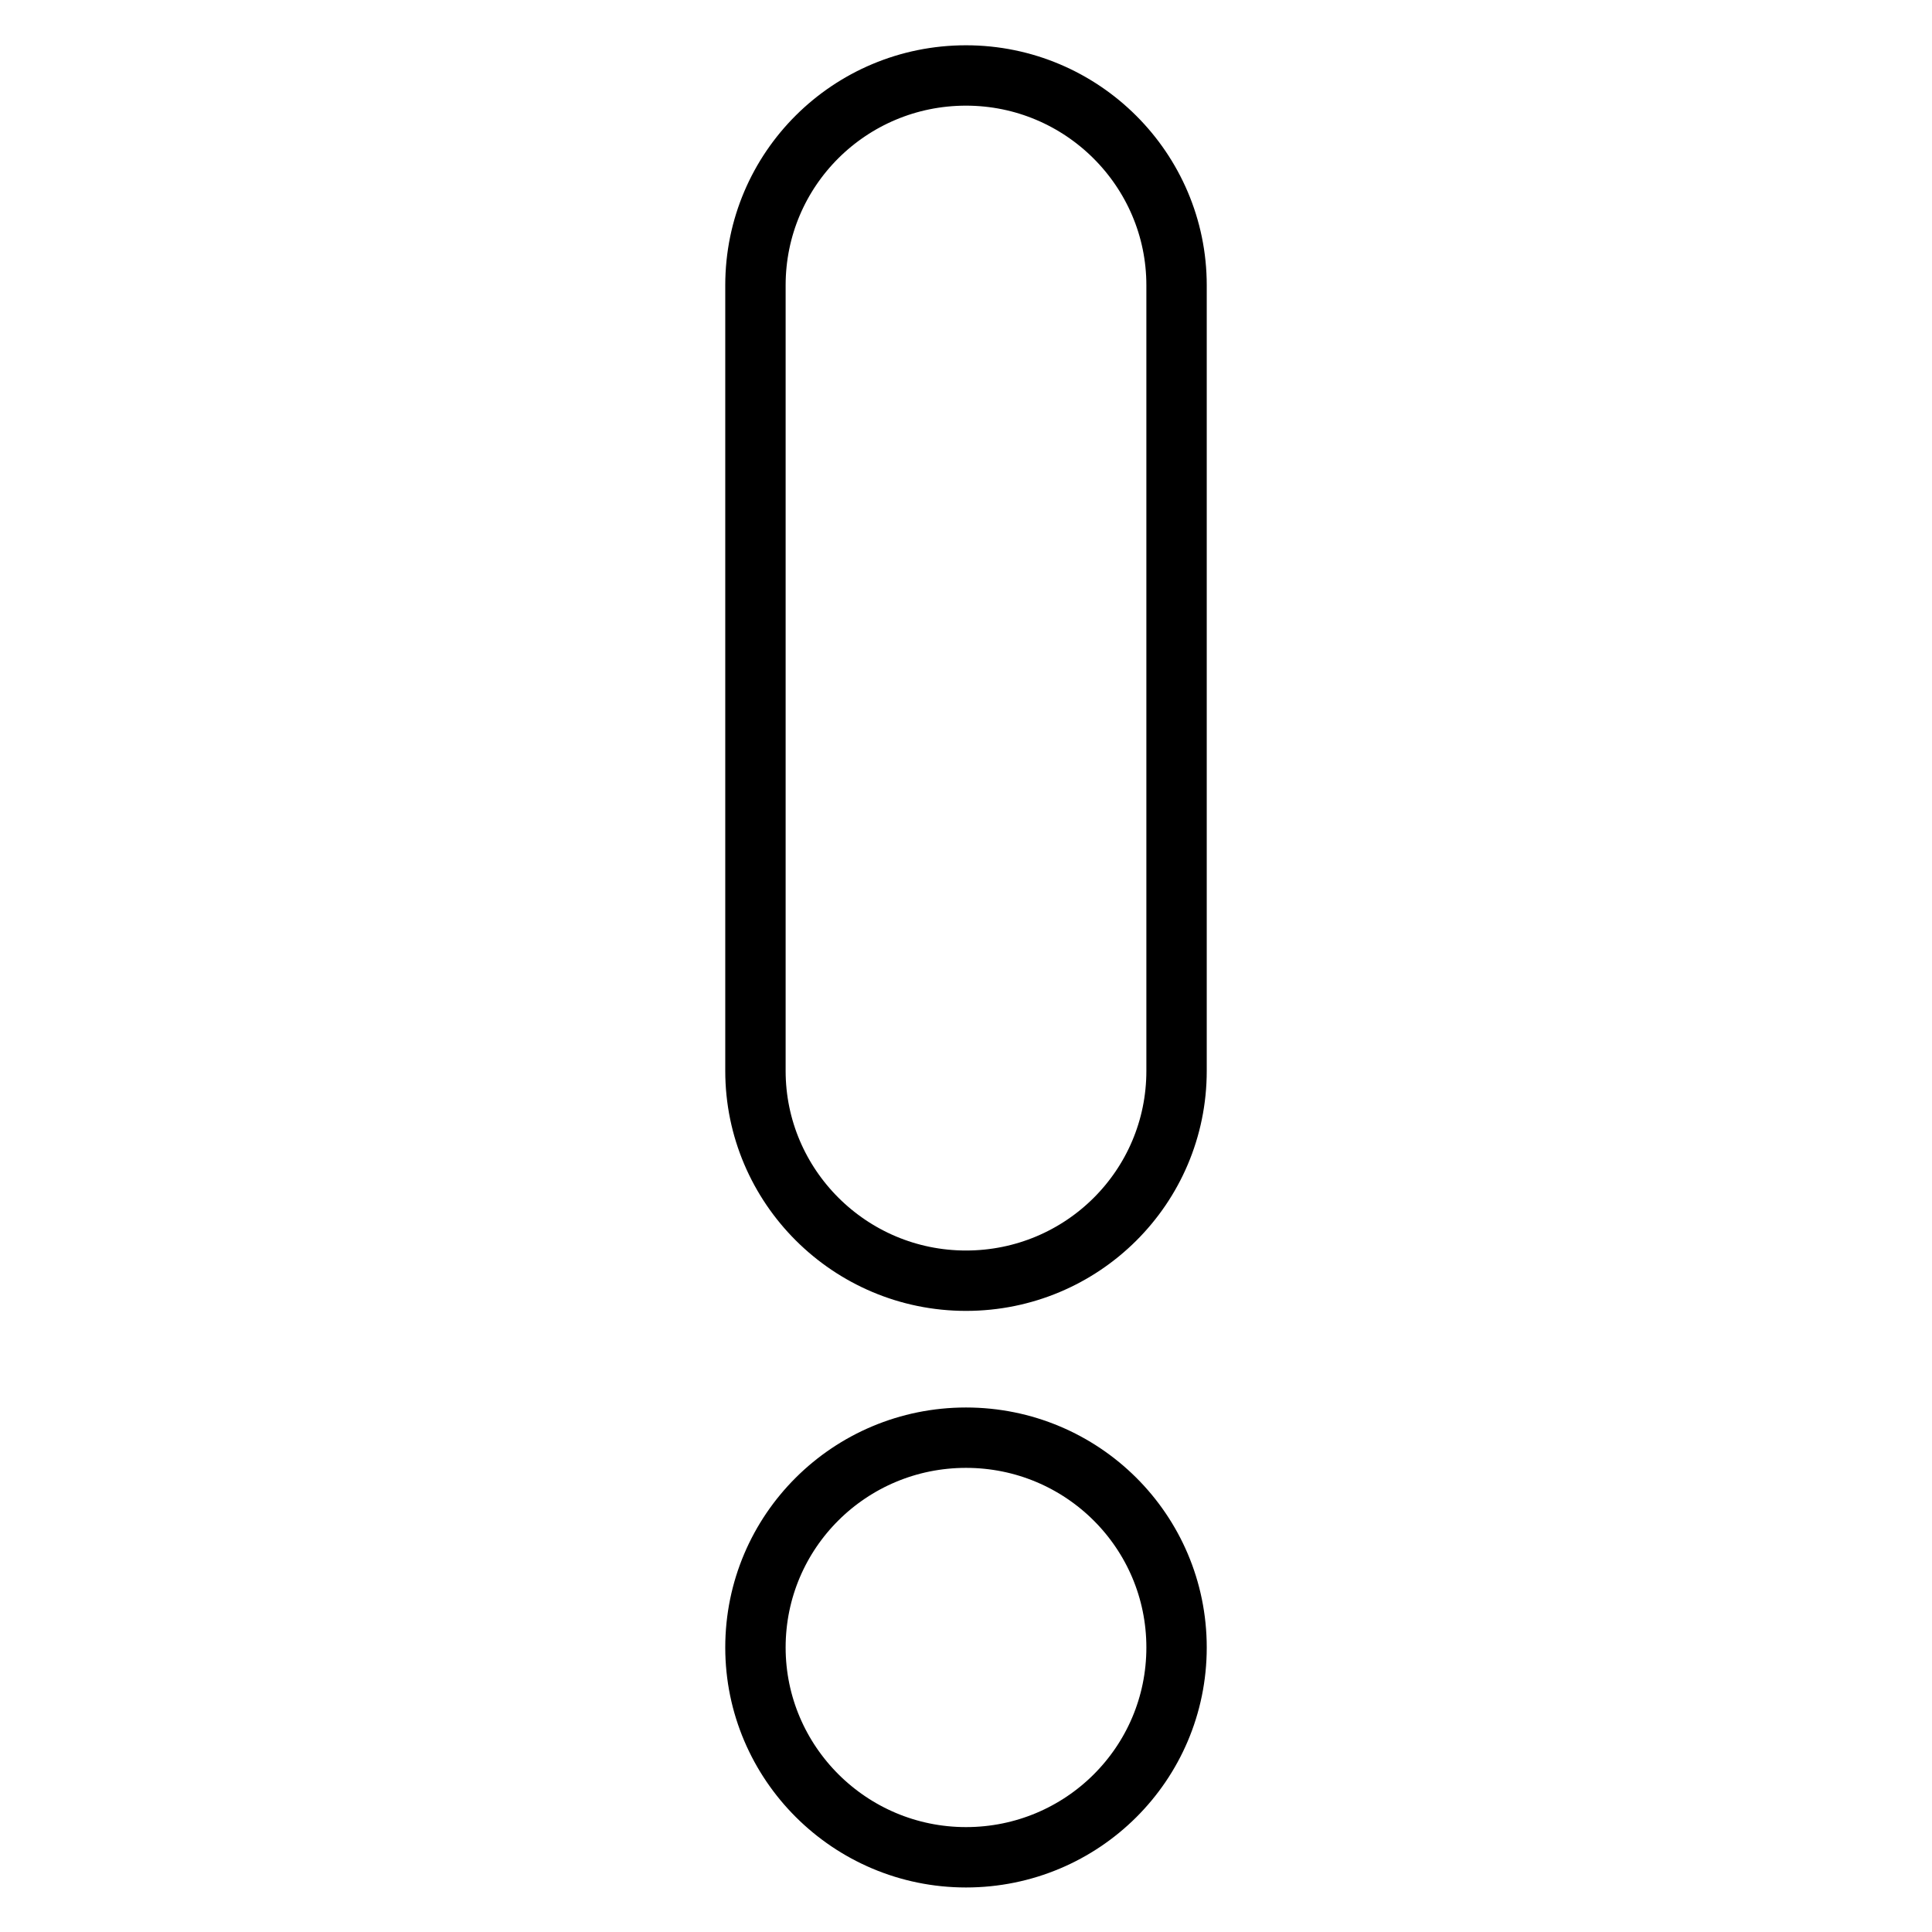 <?xml version="1.0" encoding="utf-8"?>
<!-- Svg Vector Icons : http://www.onlinewebfonts.com/icon -->
<!DOCTYPE svg PUBLIC "-//W3C//DTD SVG 1.1//EN" "http://www.w3.org/Graphics/SVG/1.1/DTD/svg11.dtd">
<svg version="1.1" xmlns="http://www.w3.org/2000/svg" xmlns:xlink="http://www.w3.org/1999/xlink" x="0px" y="0px" viewBox="0 0 256 256" enable-background="new 0 0 256 256" xml:space="preserve">
<g> <path stroke-width="8" fill-opacity="0" stroke="#000000"  d="M155.9,37.8c0-15.3-12.5-27.8-27.9-27.8c-15.4,0-27.9,12.4-27.9,27.8v104.1c0,15.3,12.5,27.8,27.9,27.8 c15.4,0,27.9-12.4,27.9-27.8V37.8L155.9,37.8z M128,190.5c-15.4,0-27.9,12.4-27.9,27.8c0,15.3,12.5,27.8,27.9,27.8 c15.4,0,27.9-12.4,27.9-27.8C155.9,202.9,143.4,190.5,128,190.5L128,190.5z"/></g>
</svg>